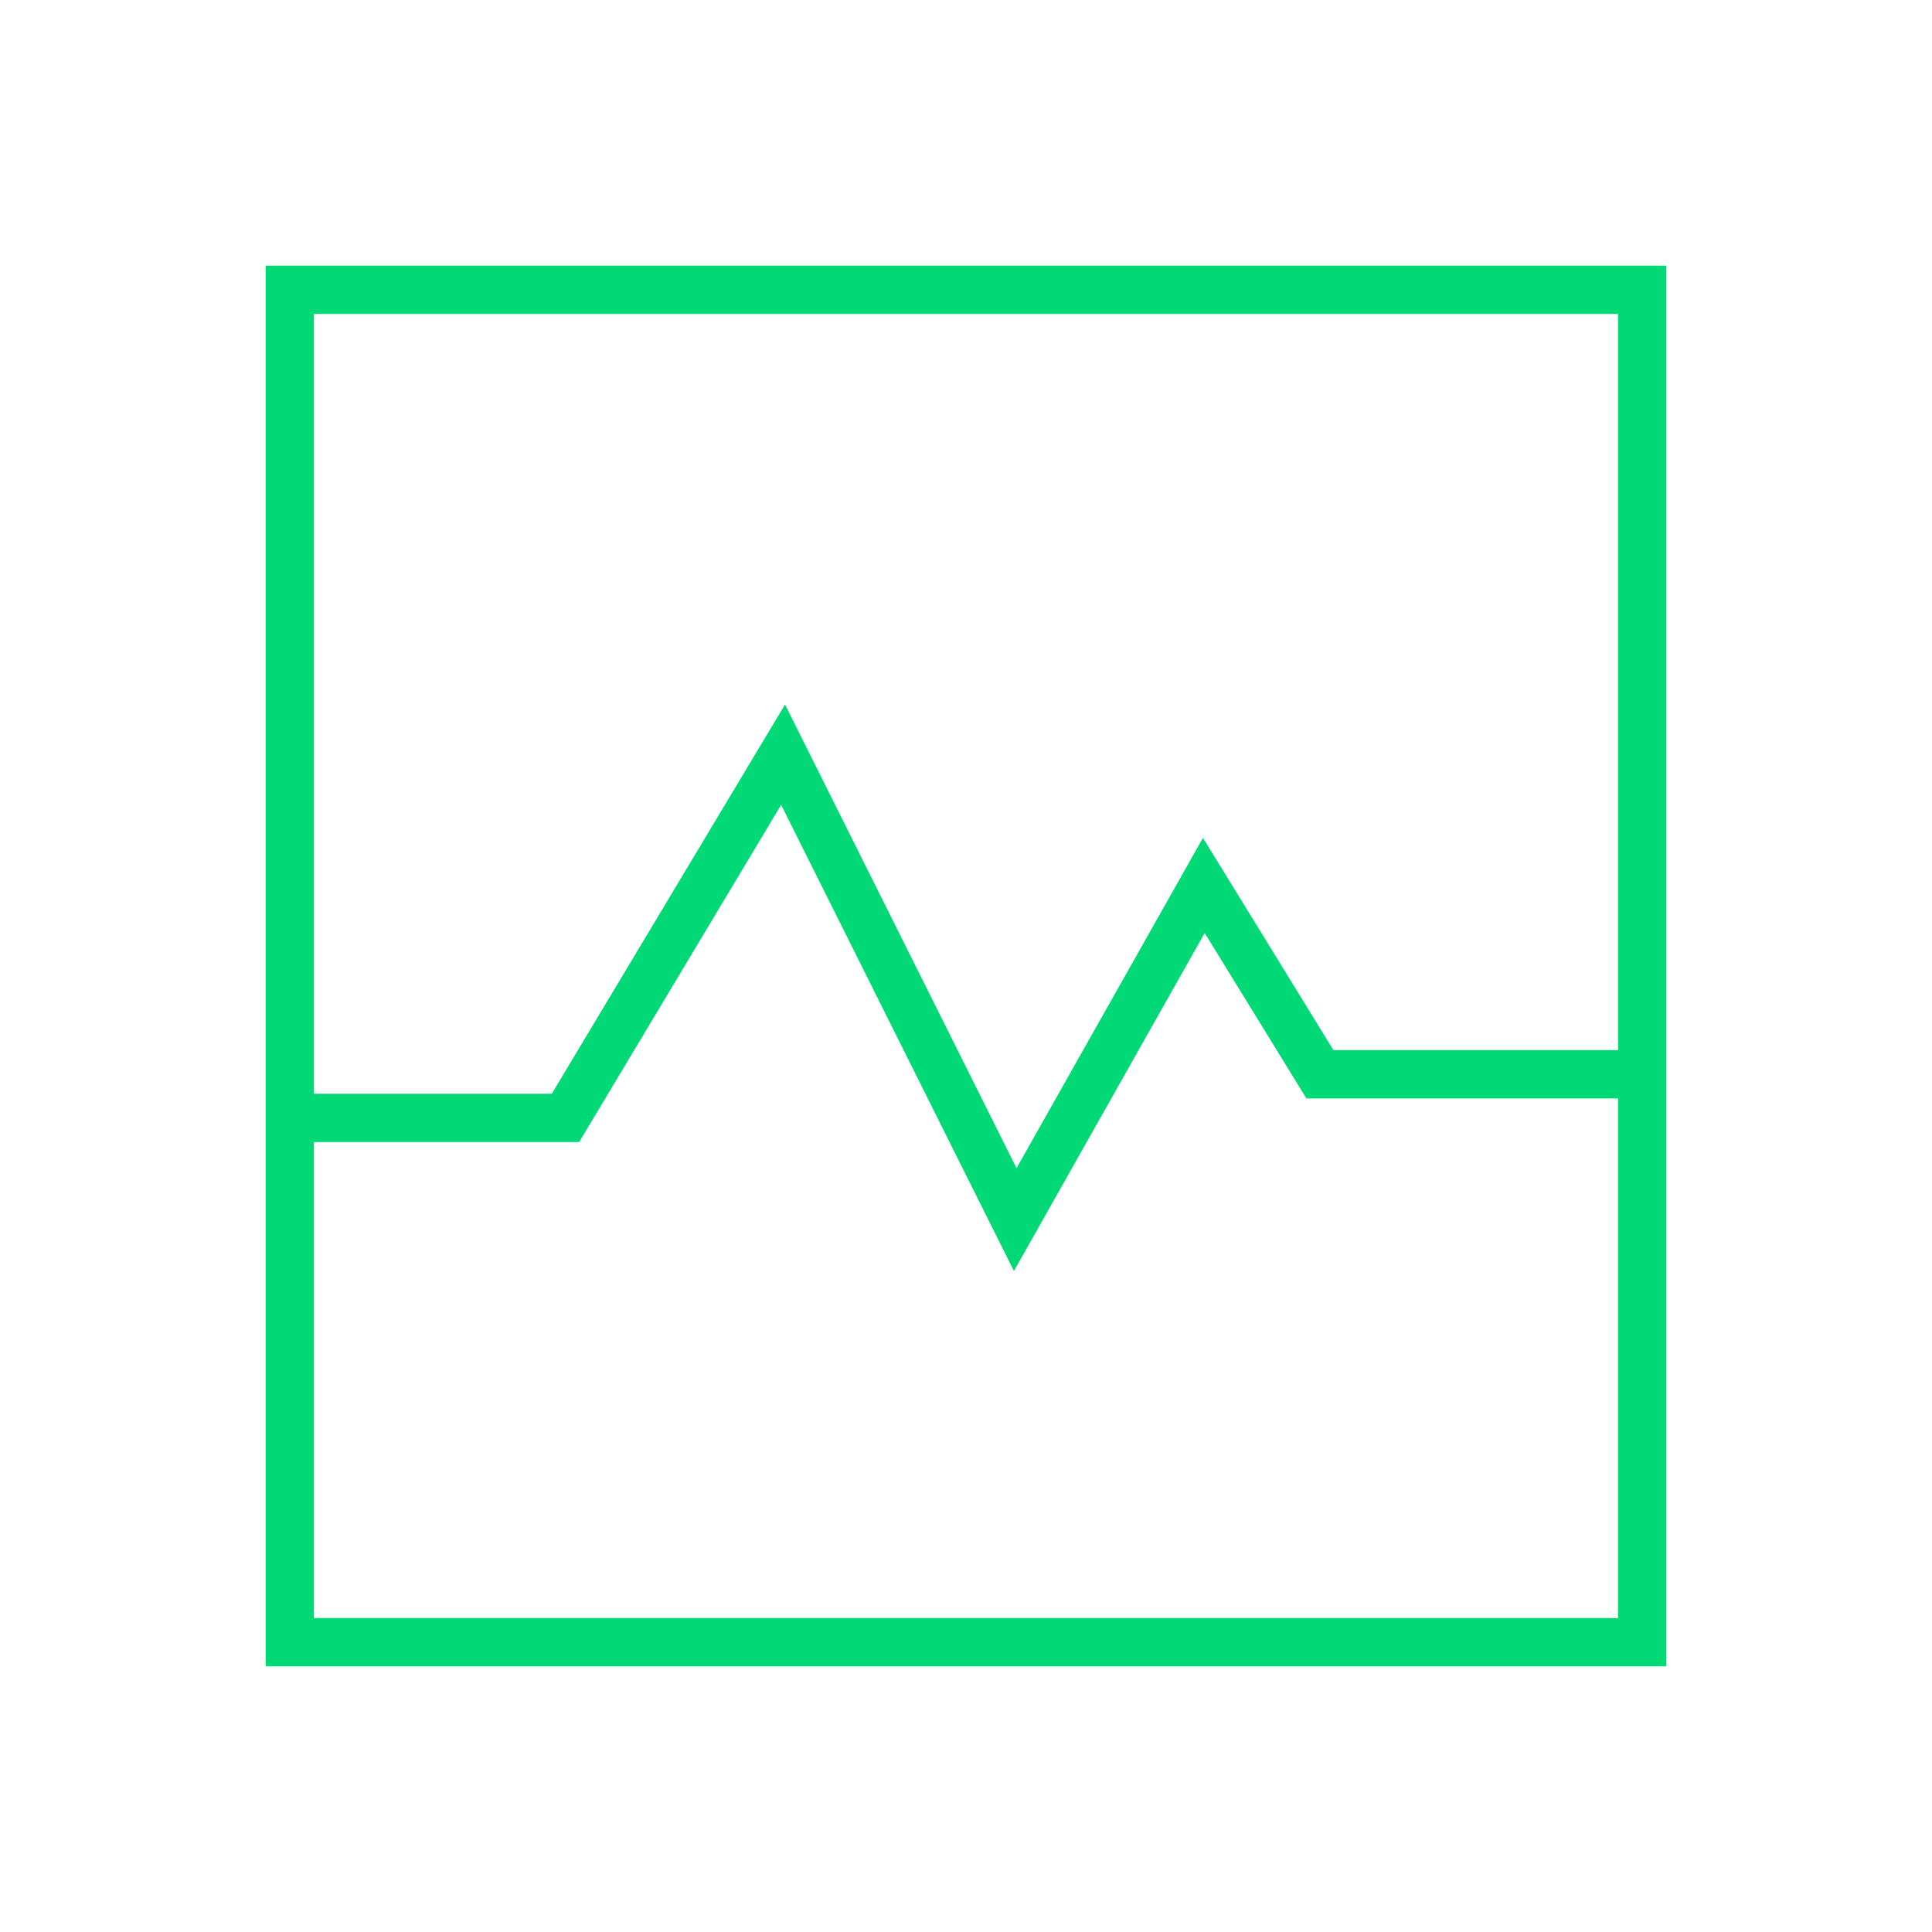 <svg width="40" height="40" viewBox="0 0 40 40" fill="none" xmlns="http://www.w3.org/2000/svg"><path fill-rule="evenodd" clip-rule="evenodd" d="M5.5 5.5H34.5V34.5H5.5V5.5ZM6.5 6.5V22.645H11.424L16.253 14.586L21.046 24.185L24.906 17.347L27.607 21.742H33.5V6.5H6.5ZM33.5 22.742H27.048L24.942 19.317L20.992 26.315L16.173 16.664L11.991 23.645H6.5V33.5H33.5V22.742Z" fill="#00d975"/></svg>
